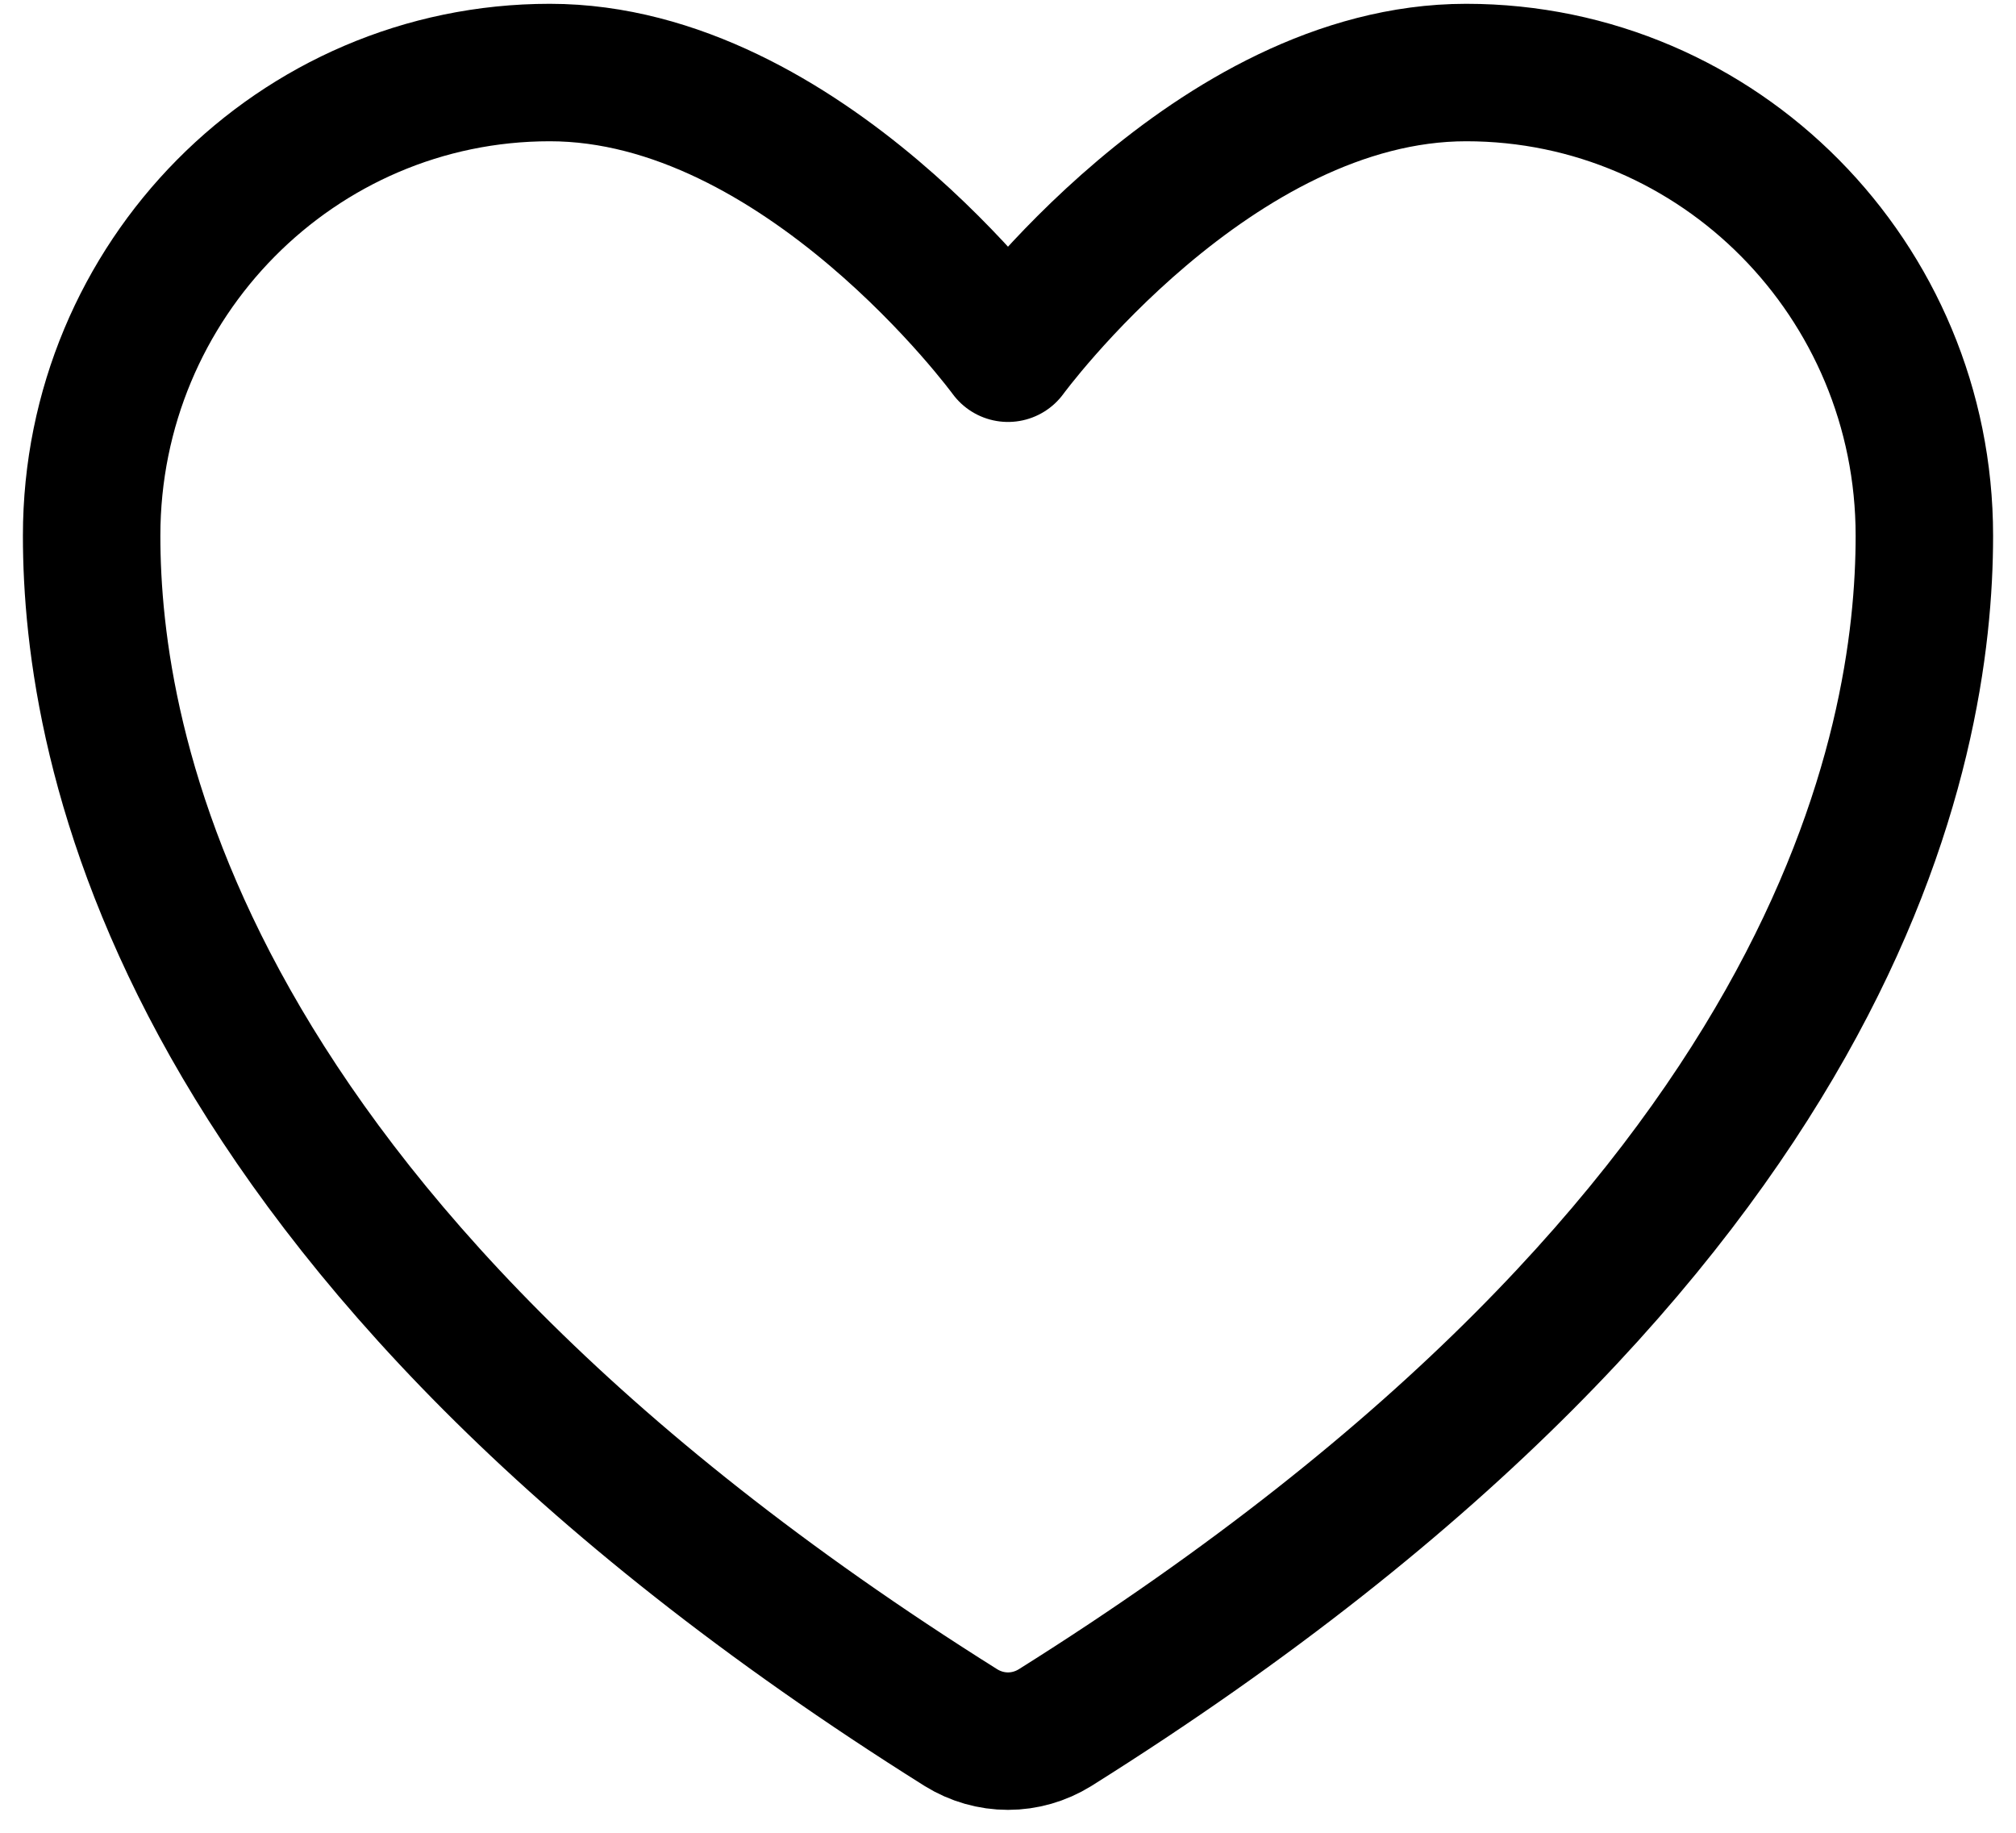 <svg width="44" height="40" viewBox="0 0 44 40" fill="none" xmlns="http://www.w3.org/2000/svg">
<path d="M12 1.583C6.478 1.583 2 6.108 2 11.691C2 16.198 3.75 26.894 20.976 37.707C21.285 37.898 21.639 38 22 38C22.361 38 22.715 37.898 23.024 37.707C40.25 26.894 42 16.198 42 11.691C42 6.108 37.522 1.583 32 1.583C26.478 1.583 22 7.709 22 7.709C22 7.709 17.522 1.583 12 1.583Z" stroke="black" stroke-width="3" stroke-linecap="round" stroke-linejoin="round"/>
</svg>
